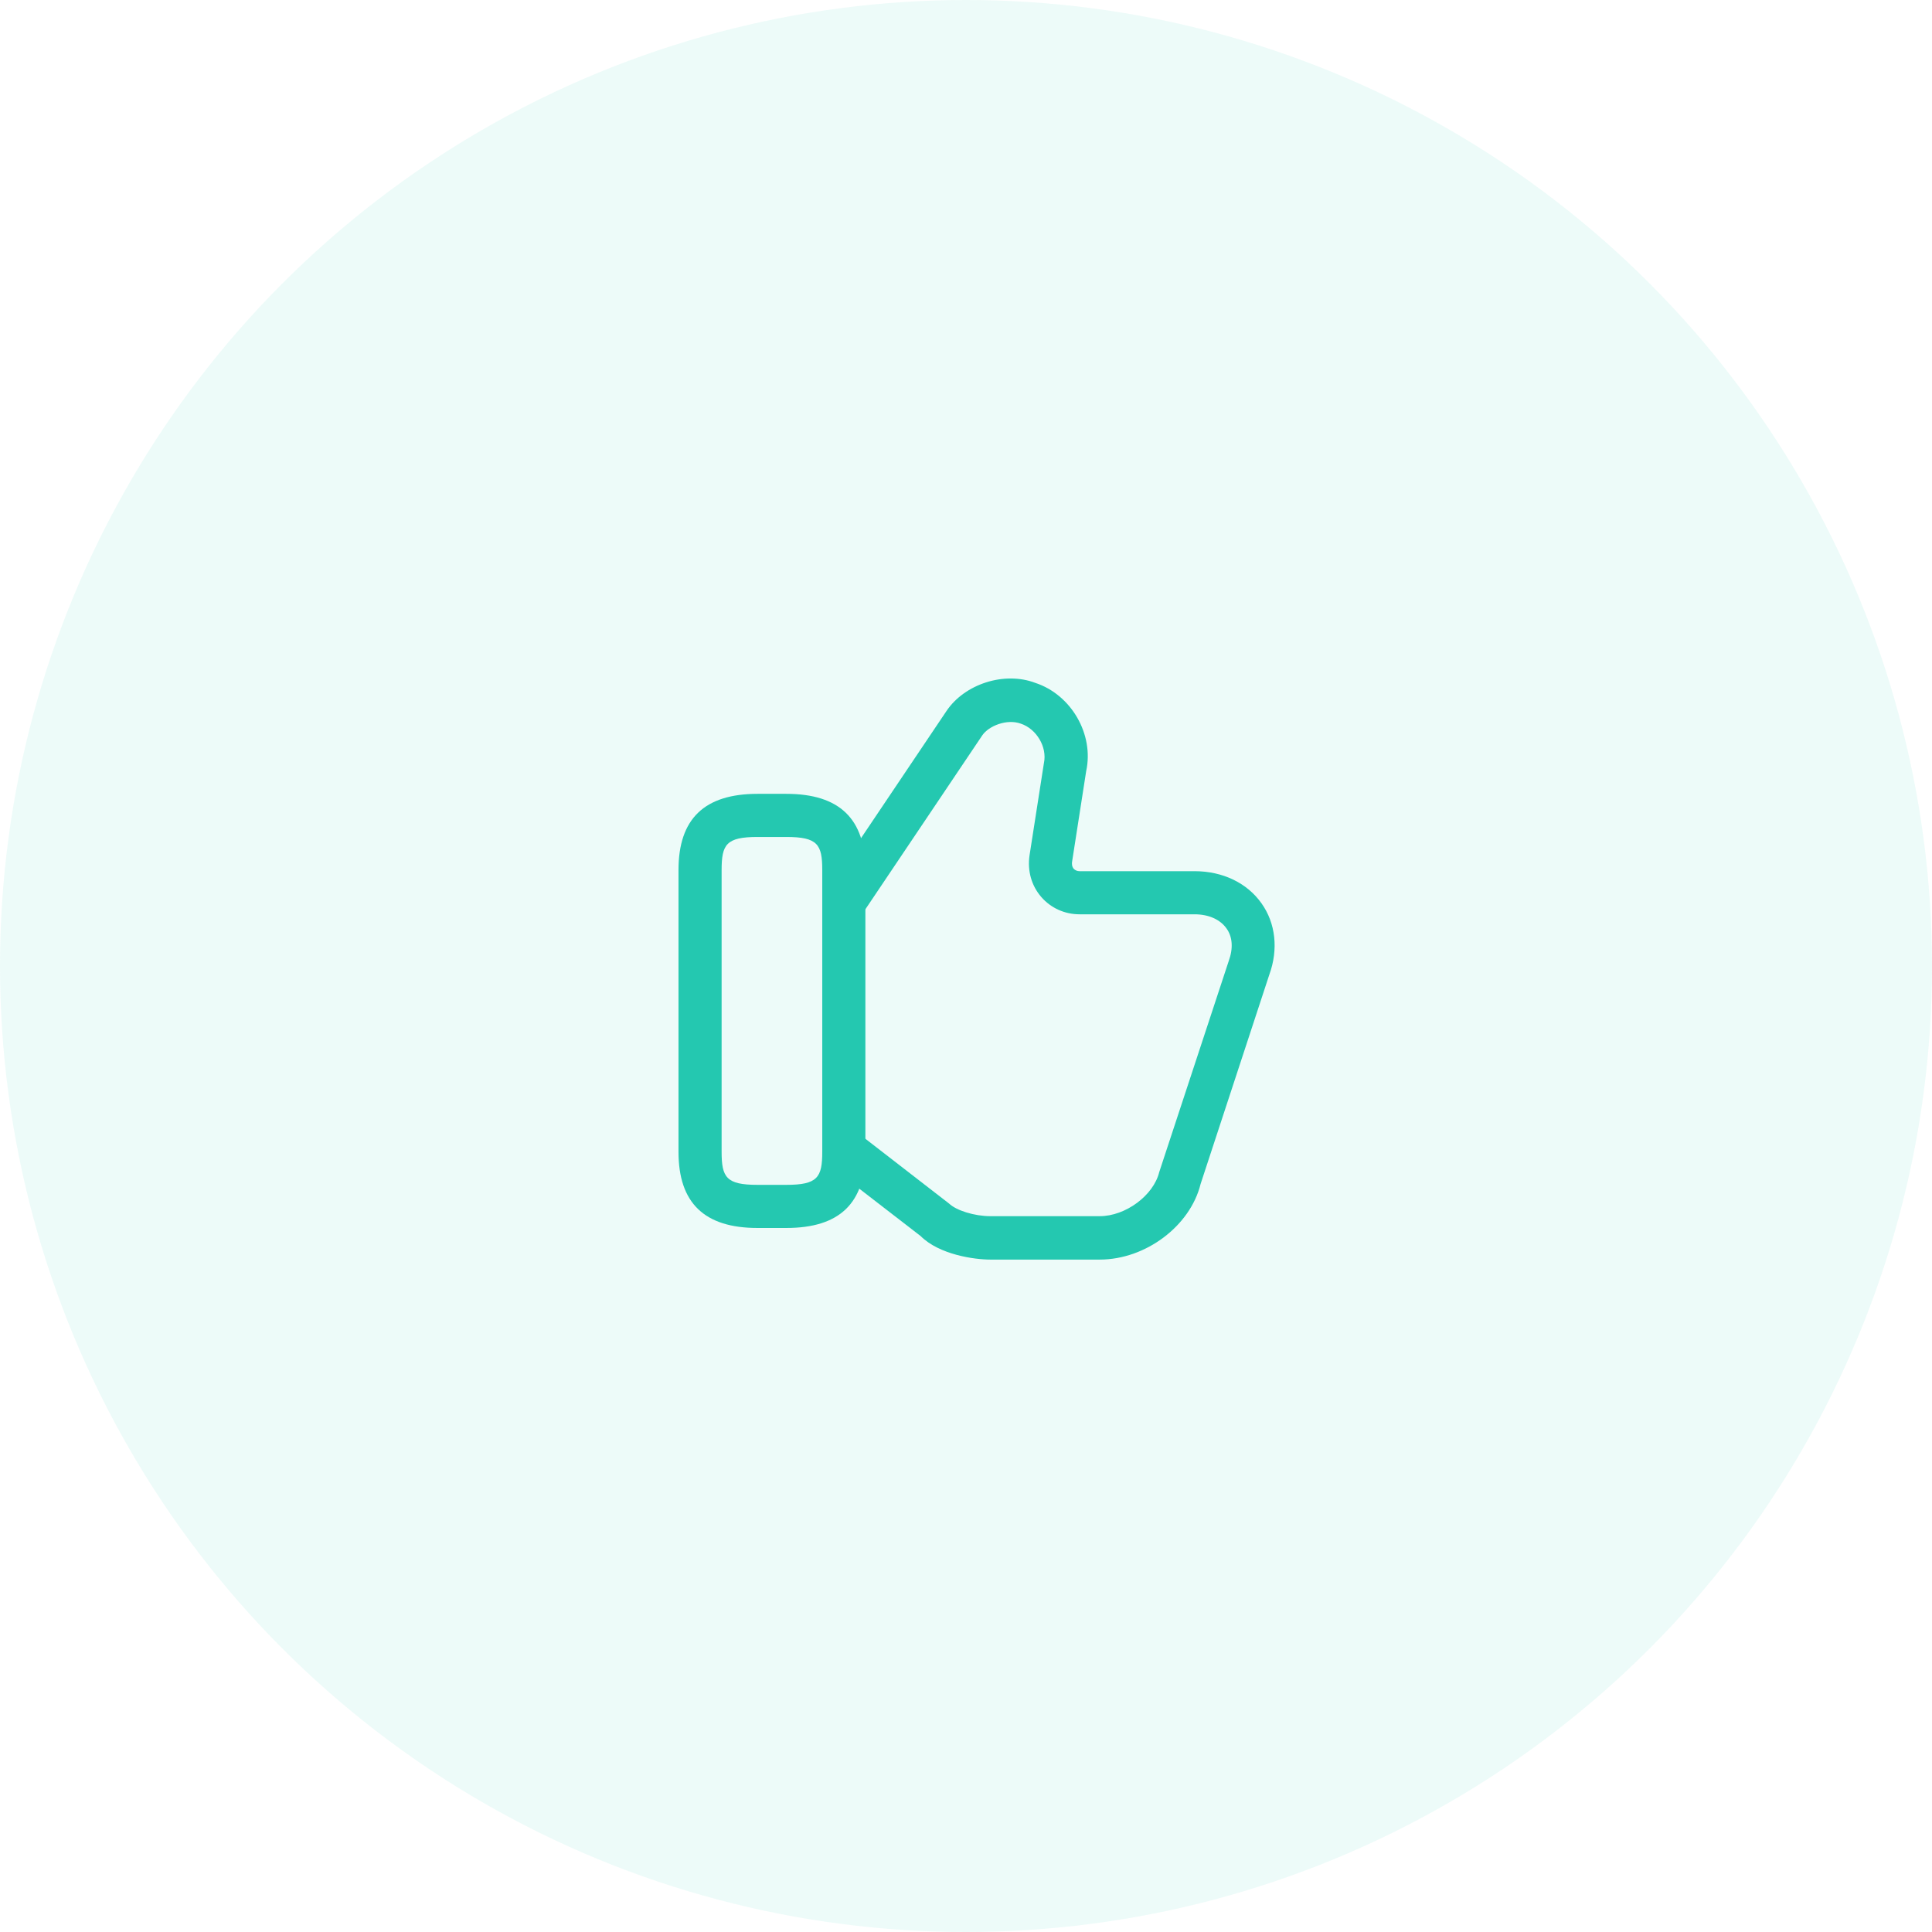 <svg width="112" height="112" viewBox="0 0 112 112" fill="none" xmlns="http://www.w3.org/2000/svg">
<circle opacity="0.1" cx="56" cy="56" r="56" fill="#4DD2BF"/>
<path d="M63.75 73.02H57.417C56.483 73.02 54.45 72.737 53.367 71.653L48.317 67.753L49.85 65.77L55.017 69.77C55.433 70.17 56.483 70.503 57.417 70.503H63.75C65.25 70.503 66.867 69.303 67.2 67.953L71.233 55.703C71.5 54.97 71.45 54.303 71.1 53.82C70.733 53.303 70.067 53.003 69.25 53.003H62.583C61.717 53.003 60.917 52.637 60.367 52.003C59.8 51.353 59.55 50.487 59.683 49.587L60.517 44.236C60.717 43.303 60.083 42.253 59.183 41.953C58.367 41.653 57.317 42.087 56.95 42.62L50.117 52.786L48.033 51.387L54.867 41.22C55.917 39.653 58.217 38.903 60.017 39.587C62.1 40.27 63.433 42.57 62.967 44.703L62.15 49.953C62.133 50.07 62.133 50.237 62.25 50.37C62.333 50.453 62.45 50.503 62.583 50.503H69.25C70.883 50.503 72.3 51.187 73.133 52.37C73.95 53.52 74.117 55.036 73.583 56.503L69.6 68.636C69 71.07 66.417 73.02 63.75 73.02Z" fill="#24C8B0"/>
<path d="M45.583 71.187H43.917C40.833 71.187 39.333 69.737 39.333 66.77V50.437C39.333 47.47 40.833 46.02 43.917 46.02H45.583C48.667 46.02 50.167 47.47 50.167 50.437V66.77C50.167 69.753 48.667 71.187 45.583 71.187ZM43.917 48.52C42.1 48.52 41.833 48.953 41.833 50.437V66.77C41.833 68.253 42.1 68.687 43.917 68.687H45.583C47.4 68.687 47.667 68.253 47.667 66.77V50.437C47.667 48.953 47.4 48.52 45.583 48.52H43.917Z" fill="#24C8B0"/>
</svg>
